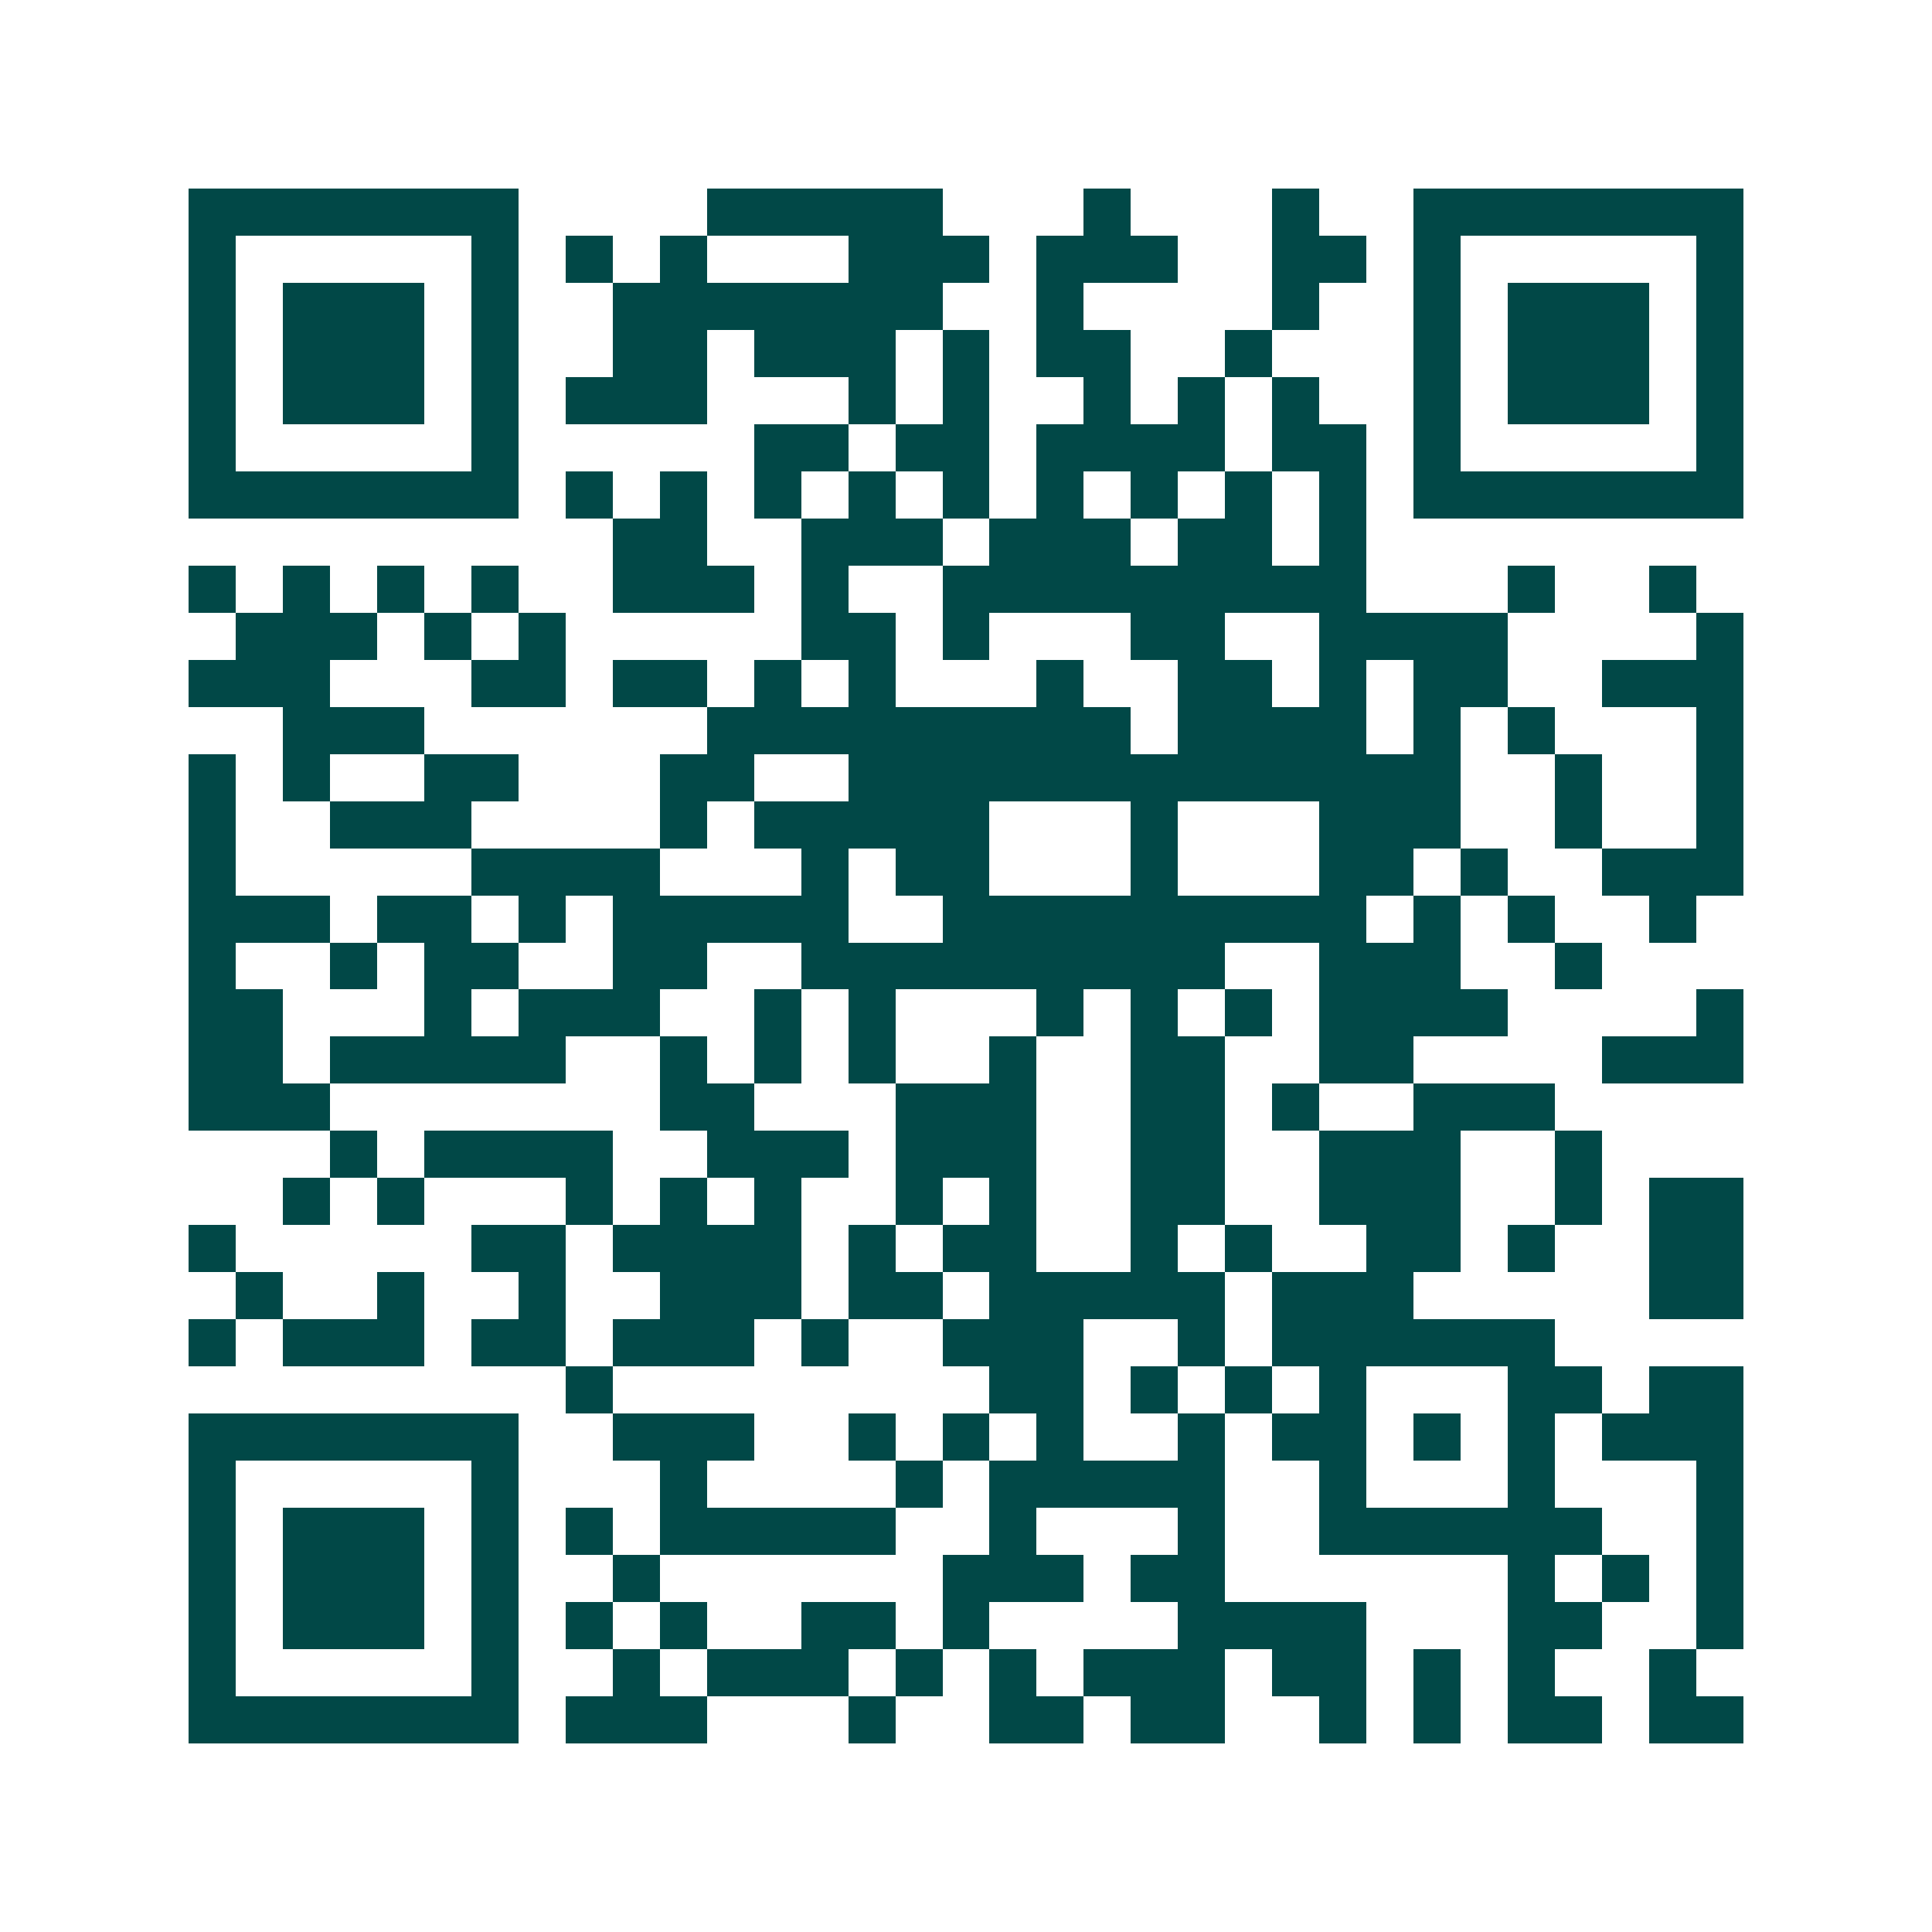 <svg xmlns="http://www.w3.org/2000/svg" width="200" height="200" viewBox="0 0 41 41" shape-rendering="crispEdges"><path fill="#ffffff" d="M0 0h41v41H0z"/><path stroke="#014847" d="M4 4.5h7m4 0h5m3 0h1m3 0h1m2 0h7M4 5.5h1m5 0h1m1 0h1m1 0h1m3 0h3m1 0h3m2 0h2m1 0h1m5 0h1M4 6.5h1m1 0h3m1 0h1m2 0h7m2 0h1m4 0h1m2 0h1m1 0h3m1 0h1M4 7.5h1m1 0h3m1 0h1m2 0h2m1 0h3m1 0h1m1 0h2m2 0h1m3 0h1m1 0h3m1 0h1M4 8.5h1m1 0h3m1 0h1m1 0h3m3 0h1m1 0h1m2 0h1m1 0h1m1 0h1m2 0h1m1 0h3m1 0h1M4 9.5h1m5 0h1m5 0h2m1 0h2m1 0h4m1 0h2m1 0h1m5 0h1M4 10.5h7m1 0h1m1 0h1m1 0h1m1 0h1m1 0h1m1 0h1m1 0h1m1 0h1m1 0h1m1 0h7M13 11.5h2m2 0h3m1 0h3m1 0h2m1 0h1M4 12.5h1m1 0h1m1 0h1m1 0h1m2 0h3m1 0h1m2 0h9m3 0h1m2 0h1M5 13.5h3m1 0h1m1 0h1m5 0h2m1 0h1m3 0h2m2 0h4m4 0h1M4 14.5h3m3 0h2m1 0h2m1 0h1m1 0h1m3 0h1m2 0h2m1 0h1m1 0h2m2 0h3M6 15.5h3m6 0h9m1 0h4m1 0h1m1 0h1m3 0h1M4 16.5h1m1 0h1m2 0h2m3 0h2m2 0h13m2 0h1m2 0h1M4 17.5h1m2 0h3m4 0h1m1 0h5m3 0h1m3 0h3m2 0h1m2 0h1M4 18.5h1m5 0h4m3 0h1m1 0h2m3 0h1m3 0h2m1 0h1m2 0h3M4 19.5h3m1 0h2m1 0h1m1 0h5m2 0h9m1 0h1m1 0h1m2 0h1M4 20.5h1m2 0h1m1 0h2m2 0h2m2 0h9m2 0h3m2 0h1M4 21.5h2m3 0h1m1 0h3m2 0h1m1 0h1m3 0h1m1 0h1m1 0h1m1 0h4m4 0h1M4 22.5h2m1 0h5m2 0h1m1 0h1m1 0h1m2 0h1m2 0h2m2 0h2m4 0h3M4 23.5h3m7 0h2m3 0h3m2 0h2m1 0h1m2 0h3M7 24.5h1m1 0h4m2 0h3m1 0h3m2 0h2m2 0h3m2 0h1M6 25.5h1m1 0h1m3 0h1m1 0h1m1 0h1m2 0h1m1 0h1m2 0h2m2 0h3m2 0h1m1 0h2M4 26.5h1m5 0h2m1 0h4m1 0h1m1 0h2m2 0h1m1 0h1m2 0h2m1 0h1m2 0h2M5 27.5h1m2 0h1m2 0h1m2 0h3m1 0h2m1 0h5m1 0h3m5 0h2M4 28.5h1m1 0h3m1 0h2m1 0h3m1 0h1m2 0h3m2 0h1m1 0h6M12 29.5h1m8 0h2m1 0h1m1 0h1m1 0h1m3 0h2m1 0h2M4 30.5h7m2 0h3m2 0h1m1 0h1m1 0h1m2 0h1m1 0h2m1 0h1m1 0h1m1 0h3M4 31.5h1m5 0h1m3 0h1m4 0h1m1 0h5m2 0h1m3 0h1m3 0h1M4 32.5h1m1 0h3m1 0h1m1 0h1m1 0h5m2 0h1m3 0h1m2 0h6m2 0h1M4 33.5h1m1 0h3m1 0h1m2 0h1m6 0h3m1 0h2m6 0h1m1 0h1m1 0h1M4 34.5h1m1 0h3m1 0h1m1 0h1m1 0h1m2 0h2m1 0h1m4 0h4m3 0h2m2 0h1M4 35.5h1m5 0h1m2 0h1m1 0h3m1 0h1m1 0h1m1 0h3m1 0h2m1 0h1m1 0h1m2 0h1M4 36.5h7m1 0h3m3 0h1m2 0h2m1 0h2m2 0h1m1 0h1m1 0h2m1 0h2"/></svg>
